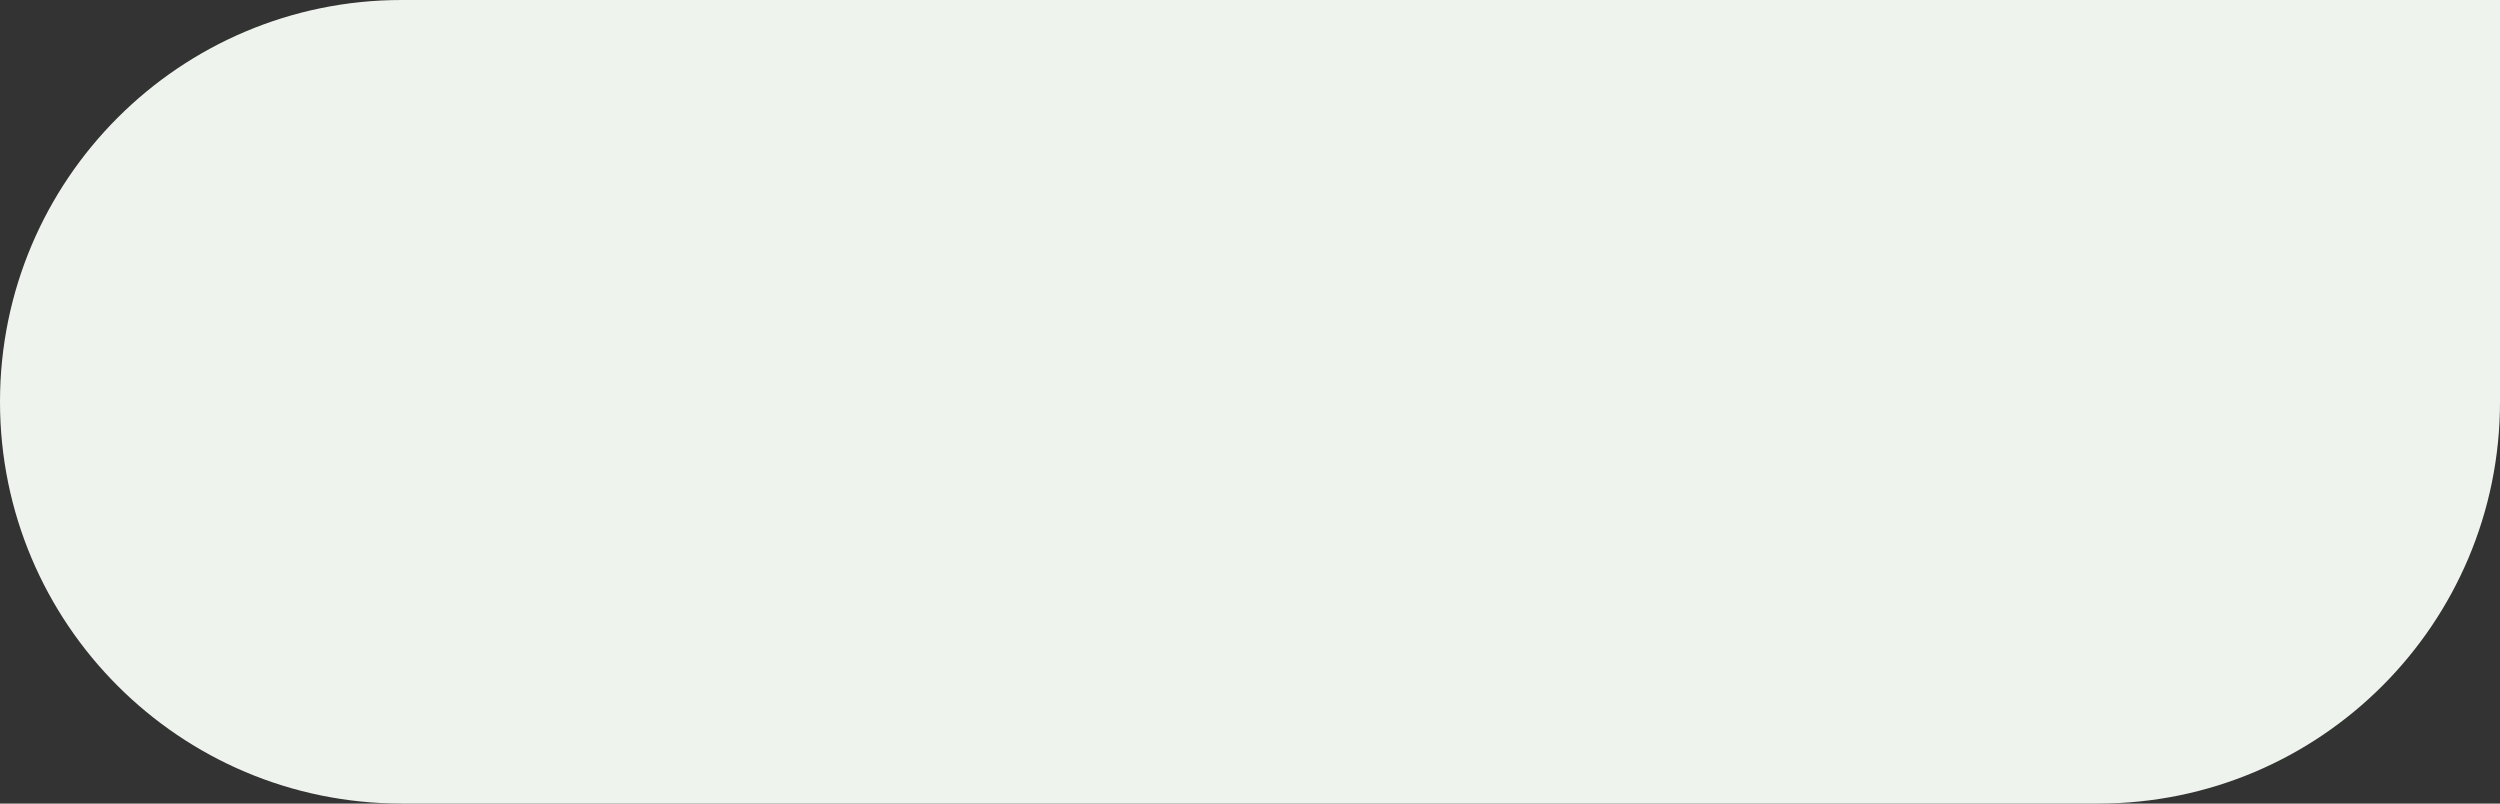 <?xml version="1.0" encoding="UTF-8"?> <svg xmlns="http://www.w3.org/2000/svg" width="2240" height="720" viewBox="0 0 2240 720" fill="none"><rect x="0" y="0" width="2240" height="720" fill="#333333" stroke="none"/> <path d="M2240 360C2240 558.823 2078.82 720 1880 720H360C161.177 720 0 558.823 0 360C0 161.177 161.177 0 360 0H2240V360Z" fill="#EEF3ED"></path> </svg> 